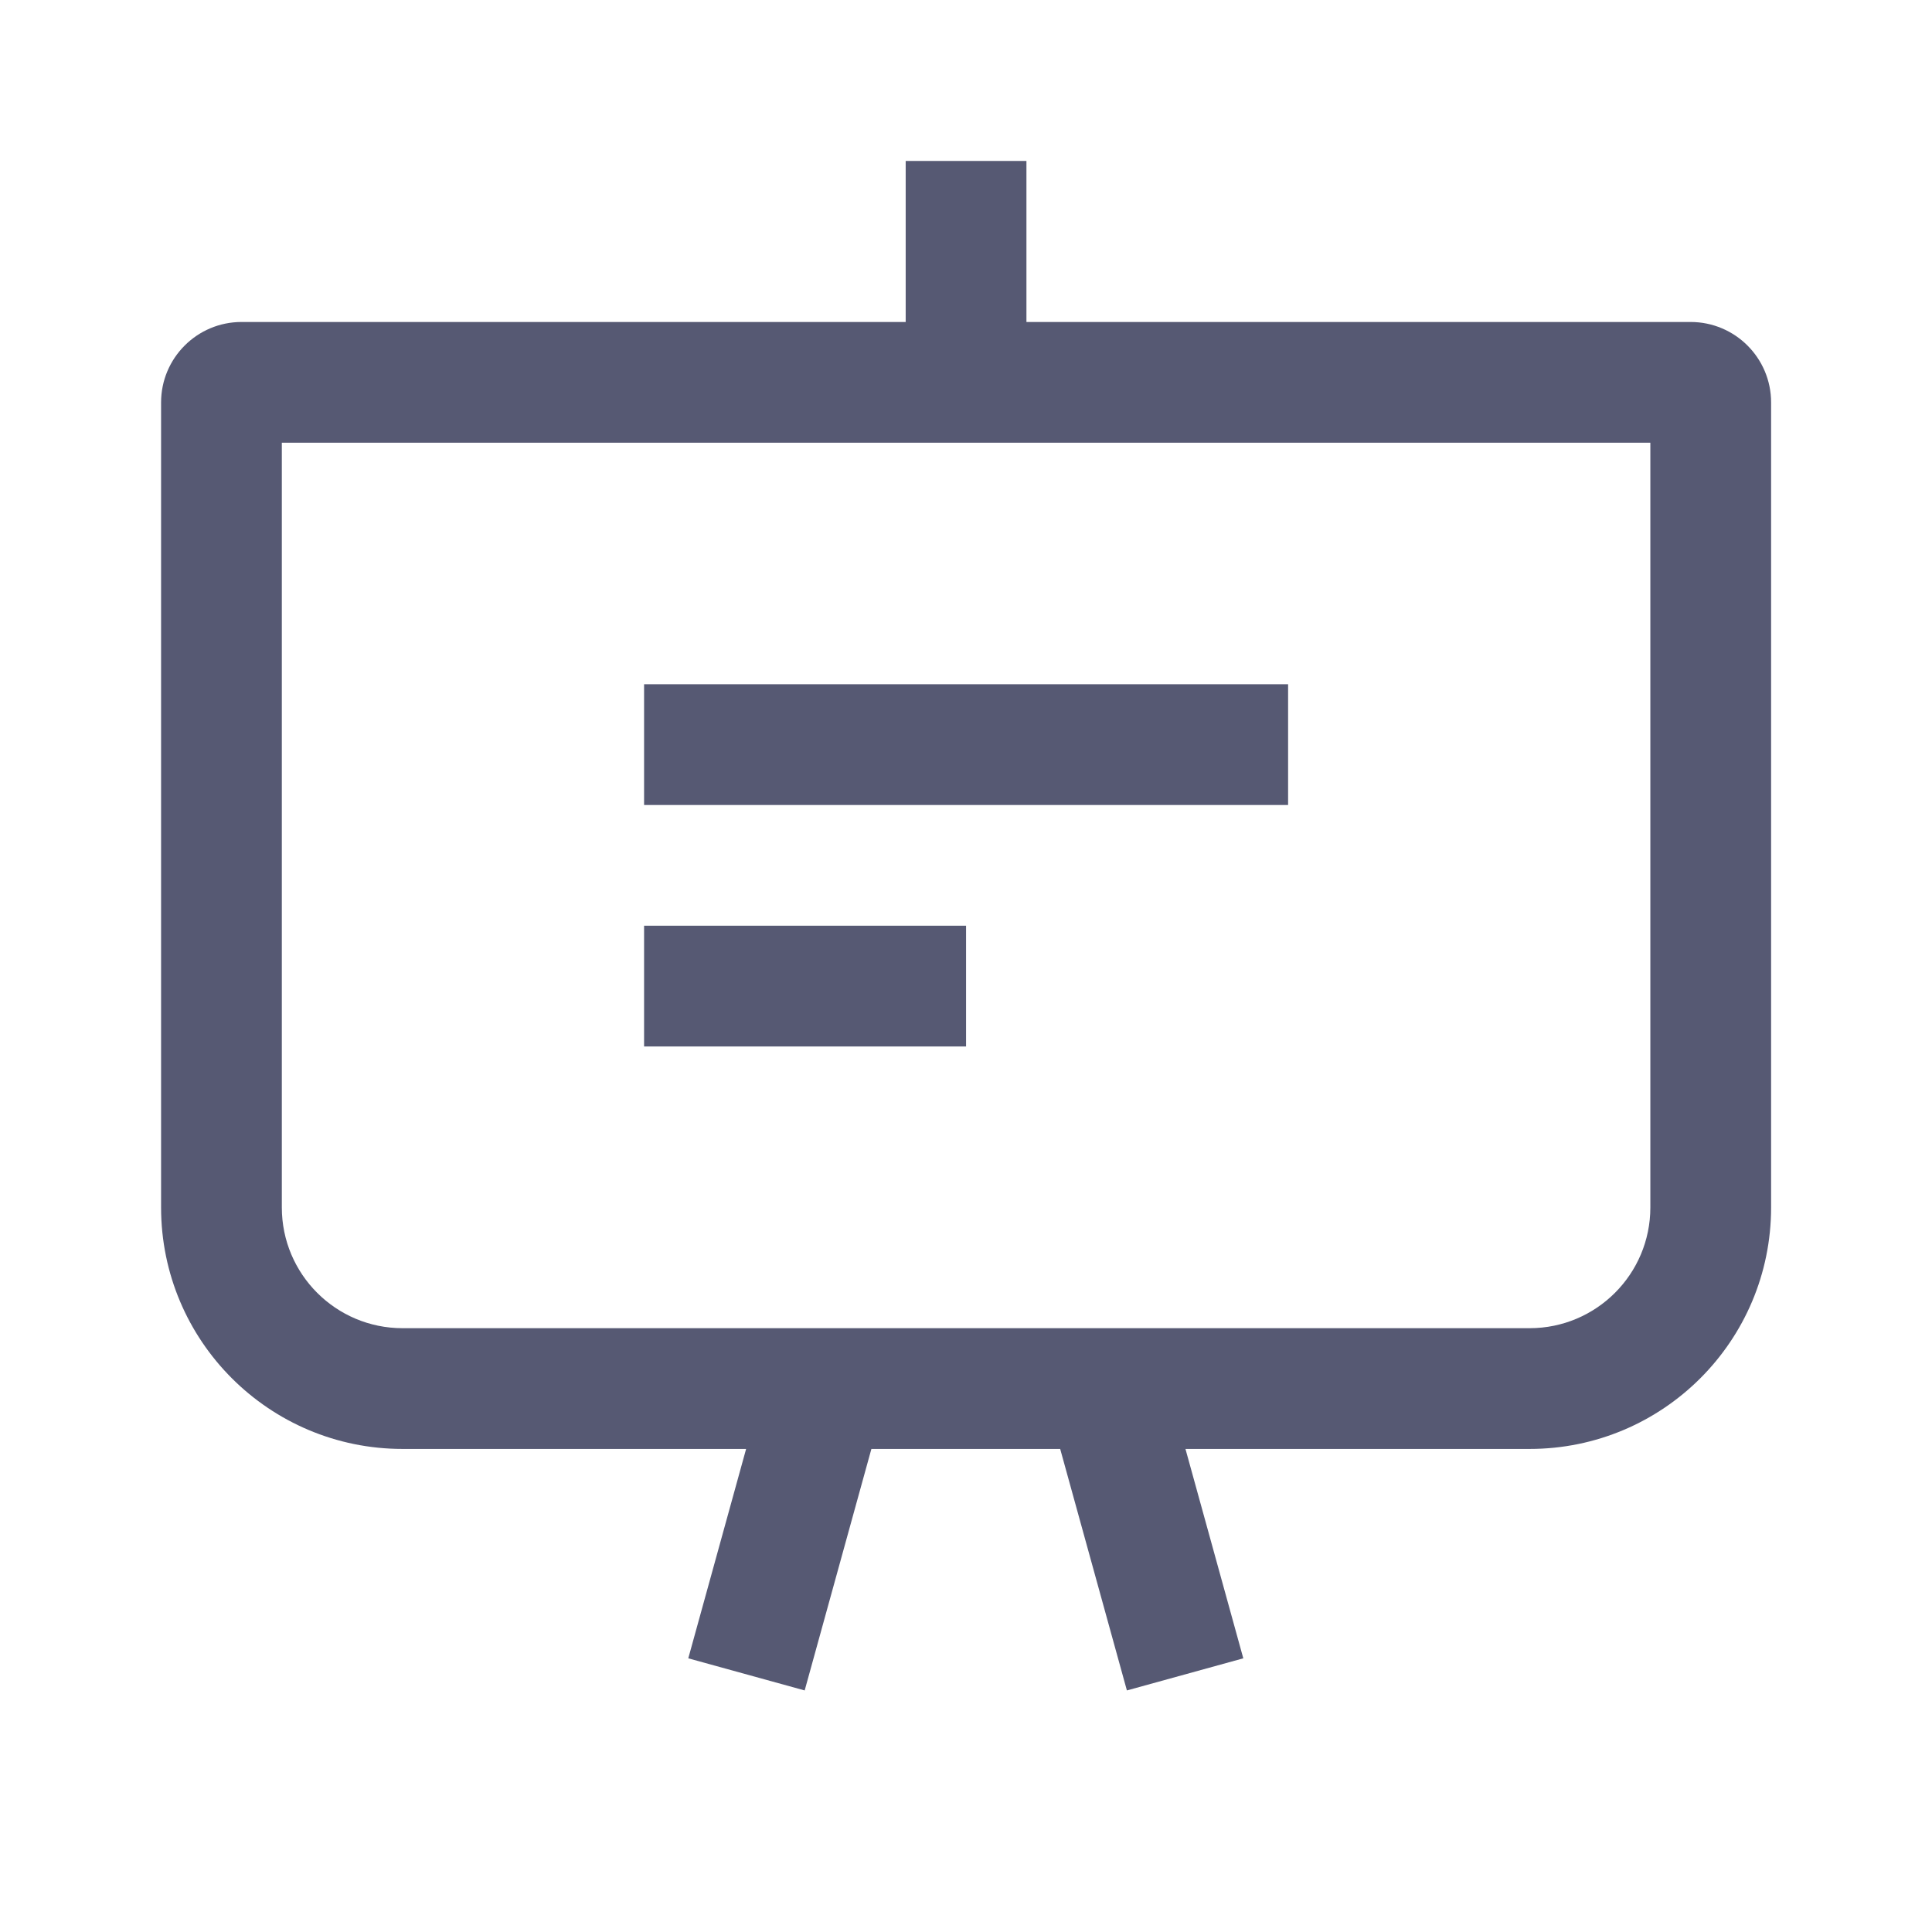 <svg width="32" height="32" viewBox="0 0 32 32" fill="none" xmlns="http://www.w3.org/2000/svg">
<path fill-rule="evenodd" clip-rule="evenodd" d="M17.001 2.666L17.001 5.333H28.001C28.738 5.333 29.335 5.93 29.335 6.666V19.999C29.335 22.209 27.544 23.999 25.335 23.999H19.635L20.593 27.467L18.665 27.999L17.56 23.999H14.433L13.328 27.999L11.4 27.467L12.358 23.999H6.668C4.459 23.999 2.668 22.209 2.668 19.999V6.666C2.668 5.93 3.265 5.333 4.001 5.333H15.001L15.001 2.666H17.001ZM4.668 19.999V7.333H27.335V19.999C27.335 21.104 26.439 21.999 25.335 21.999H6.668C5.563 21.999 4.668 21.104 4.668 19.999ZM16.001 15.333H10.668V17.333H16.001V15.333ZM10.668 11.333V13.333H21.335V11.333H10.668Z" fill="#565973"/>
</svg>
